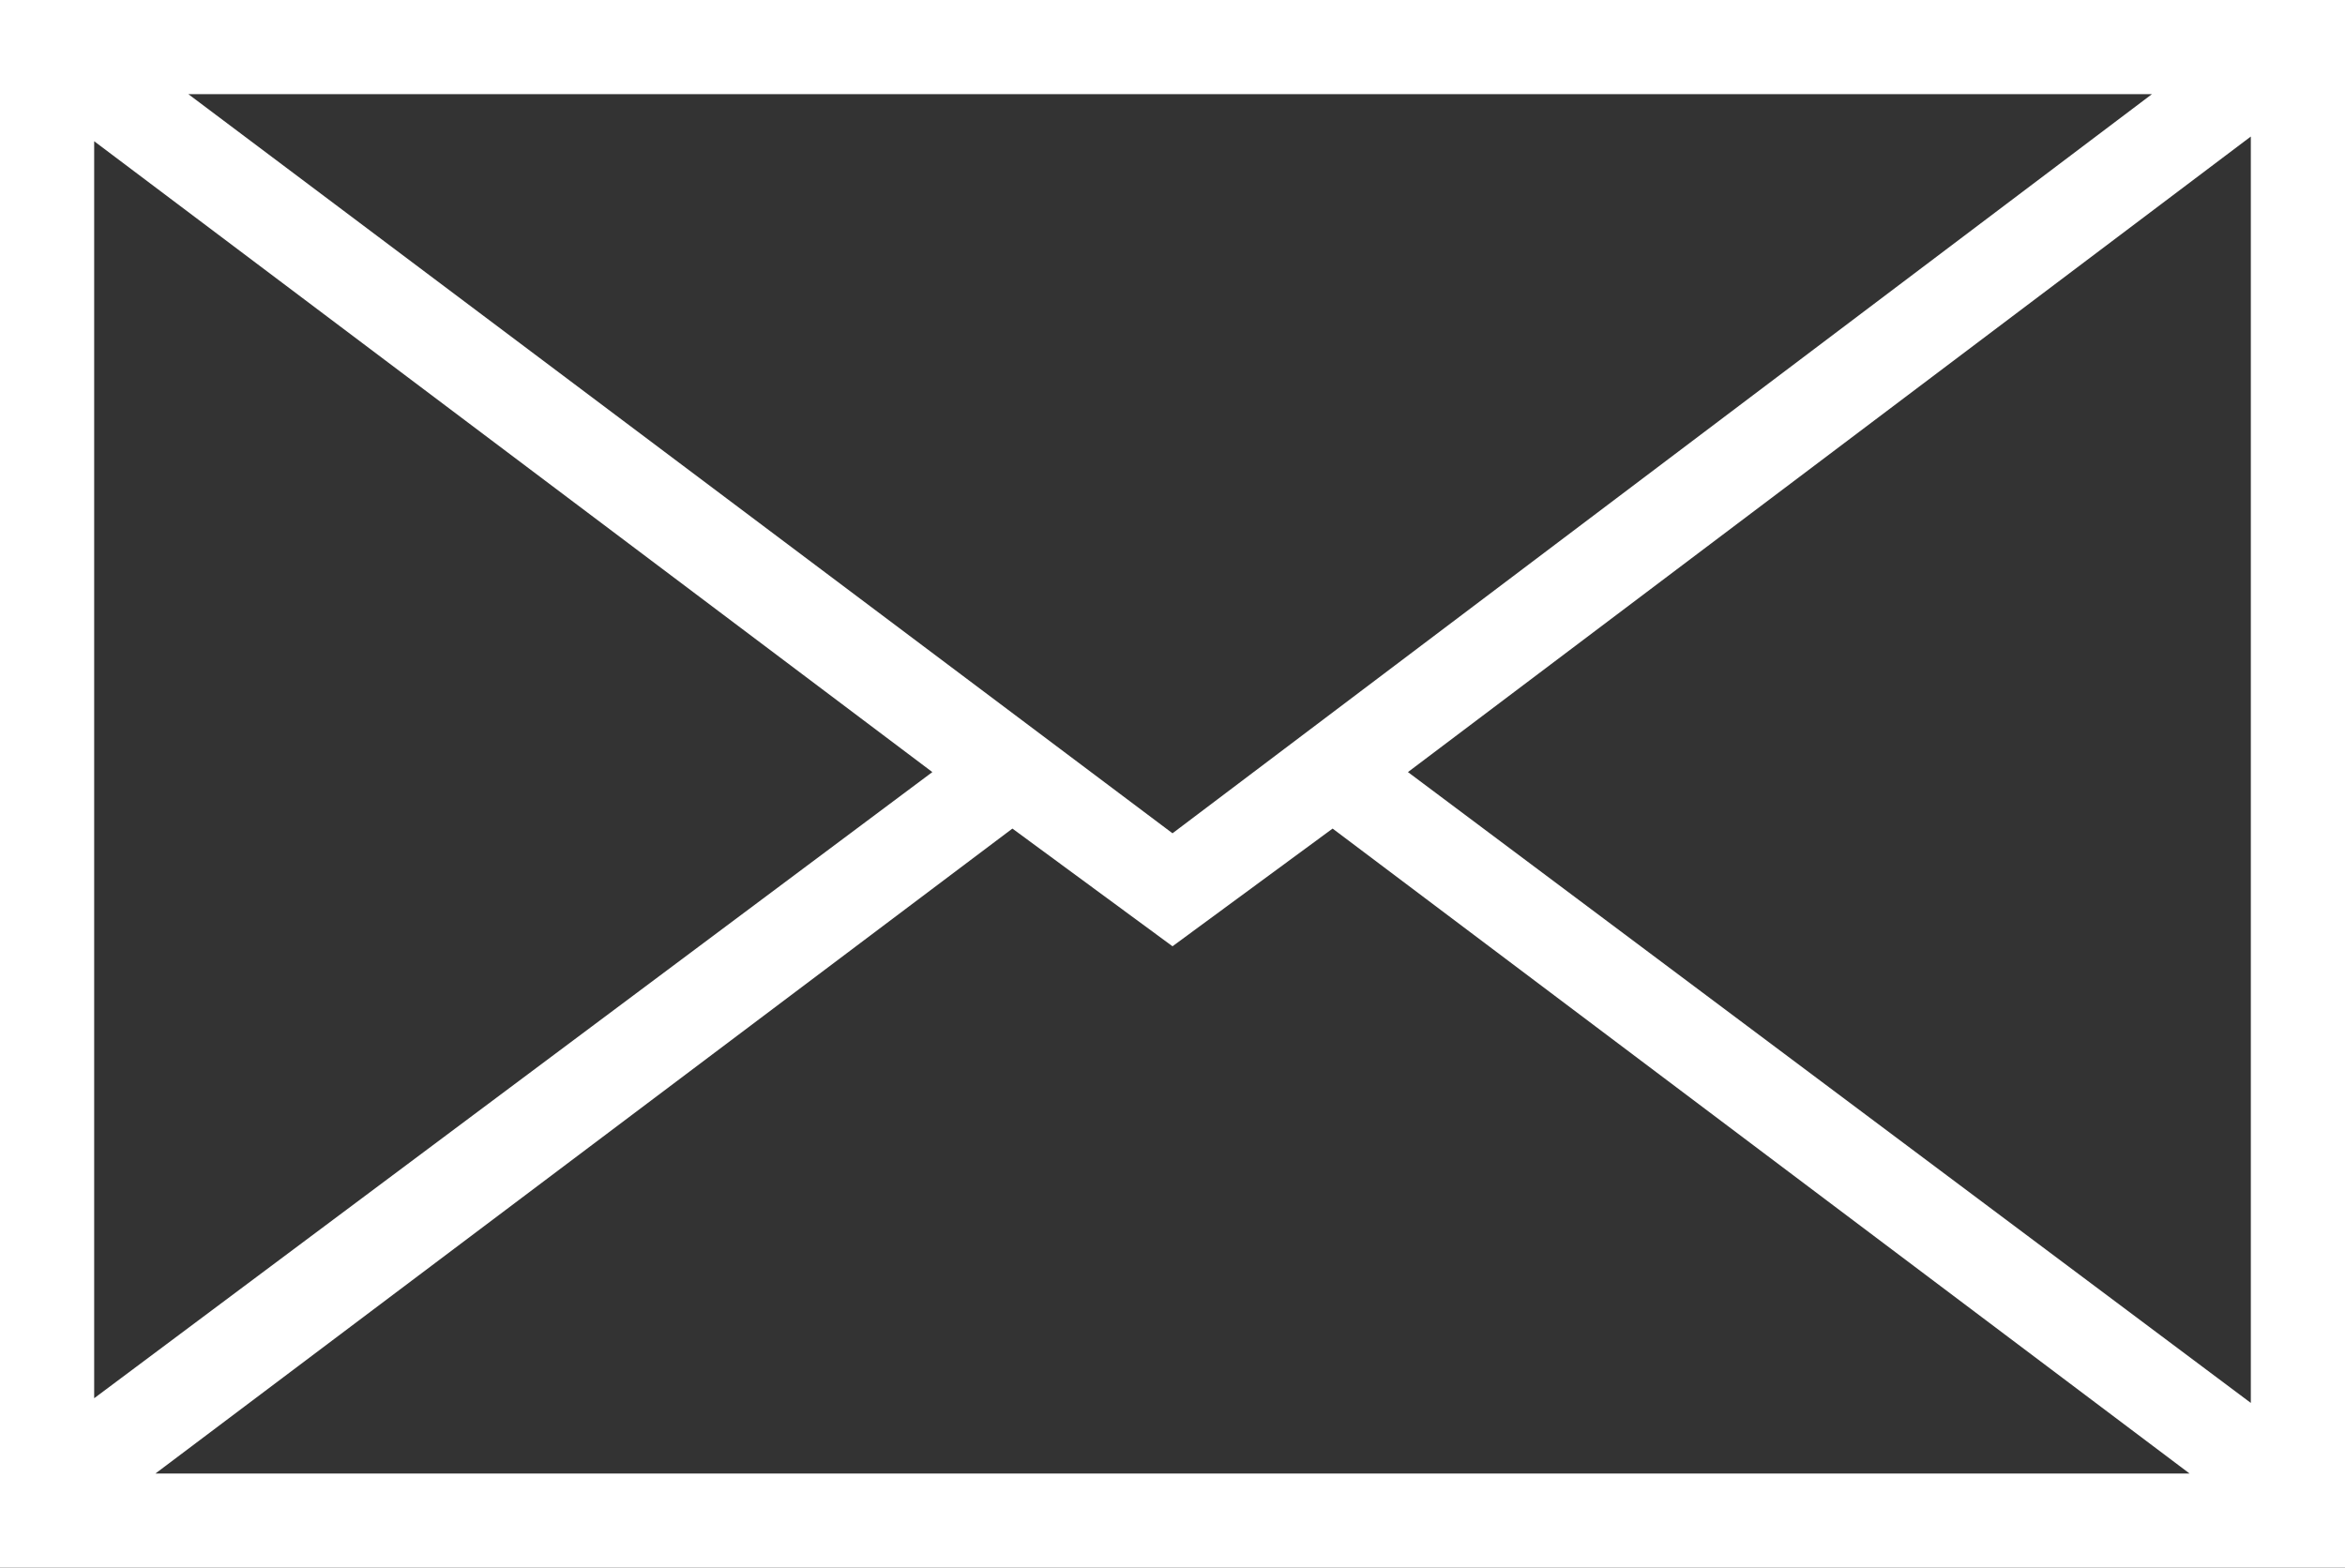 <?xml version="1.0" encoding="utf-8"?>
<!-- Generator: Adobe Illustrator 26.5.0, SVG Export Plug-In . SVG Version: 6.00 Build 0)  -->
<svg version="1.1" id="Layer_1" xmlns="http://www.w3.org/2000/svg" xmlns:xlink="http://www.w3.org/1999/xlink" x="0px" y="0px"
	 viewBox="0 0 49.8 33.3" style="enable-background:new 0 0 49.8 33.3;" xml:space="preserve">
<rect x="0" y="0" width="49.8" height="33.3" fill="#333333" stroke="none"/>
<style type="text/css">
	.st0{fill:#FFFFFF;}
</style>
<path class="st0" d="M0,0v33.3h49.8V0H0z M45.7,2L24.9,17.7L4,2H45.7z M2,3l17.8,13.4L2,29.7V3z M3.3,31.3l18.2-13.7l3.4,2.5
	l3.4-2.5l18.2,13.7H3.3z M47.8,29.8L29.9,16.4L47.8,2.9V29.8z"/>
</svg>

